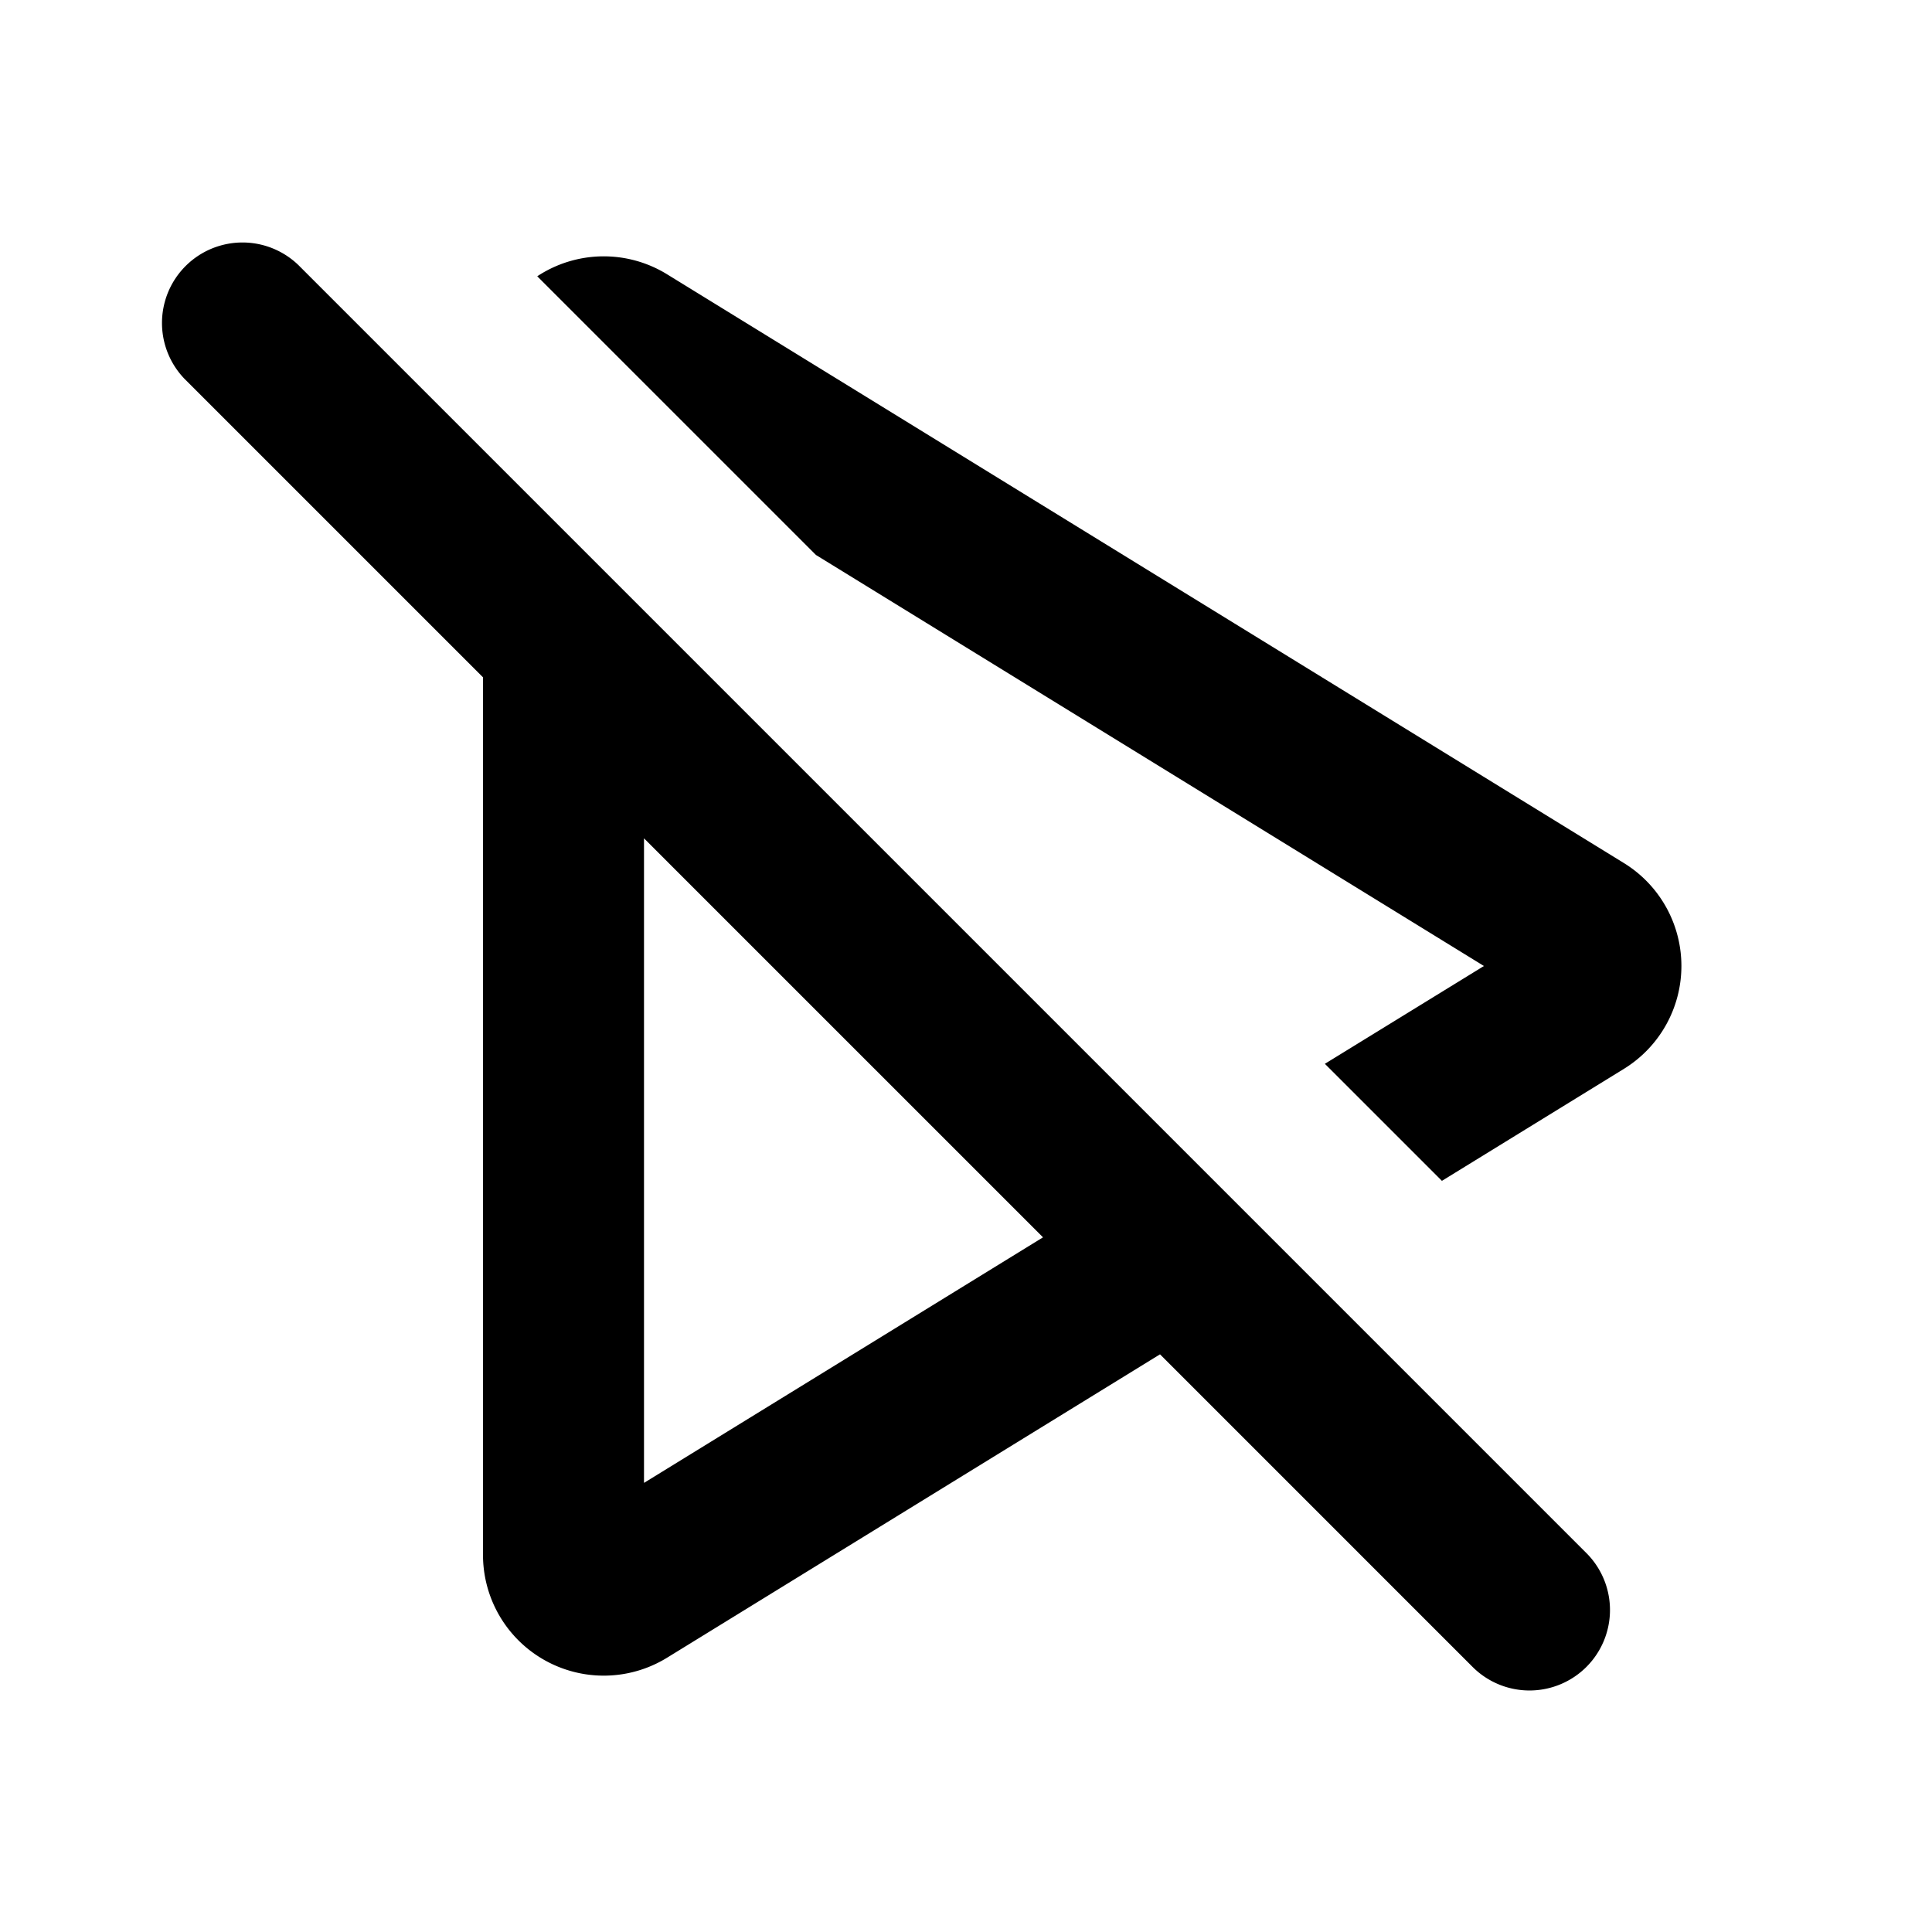 <?xml version="1.0" encoding="utf-8"?>
<svg width="800px" height="800px" viewBox="0 0 24 24" fill="none" xmlns="http://www.w3.org/2000/svg"><path fill-rule="evenodd" clip-rule="evenodd" d="M19.707 20.707a1 1 0 0 0 0-1.414l-16-16a1 1 0 0 0-1.414 1.414L6 8.414v10.902a1.5 1.5 0 0 0 2.286 1.277l6.124-3.769 3.883 3.883a1 1 0 0 0 1.414 0zm-6.75-5.336L8 10.414v8.007l4.956-3.05zm7.217-2.094-2.262 1.392-1.454-1.454L18.434 12l-8.298-5.106-3.462-3.462a1.5 1.5 0 0 1 1.612-.025l11.888 7.315a1.501 1.501 0 0 1 0 2.555z" fill="#000000"/></svg>